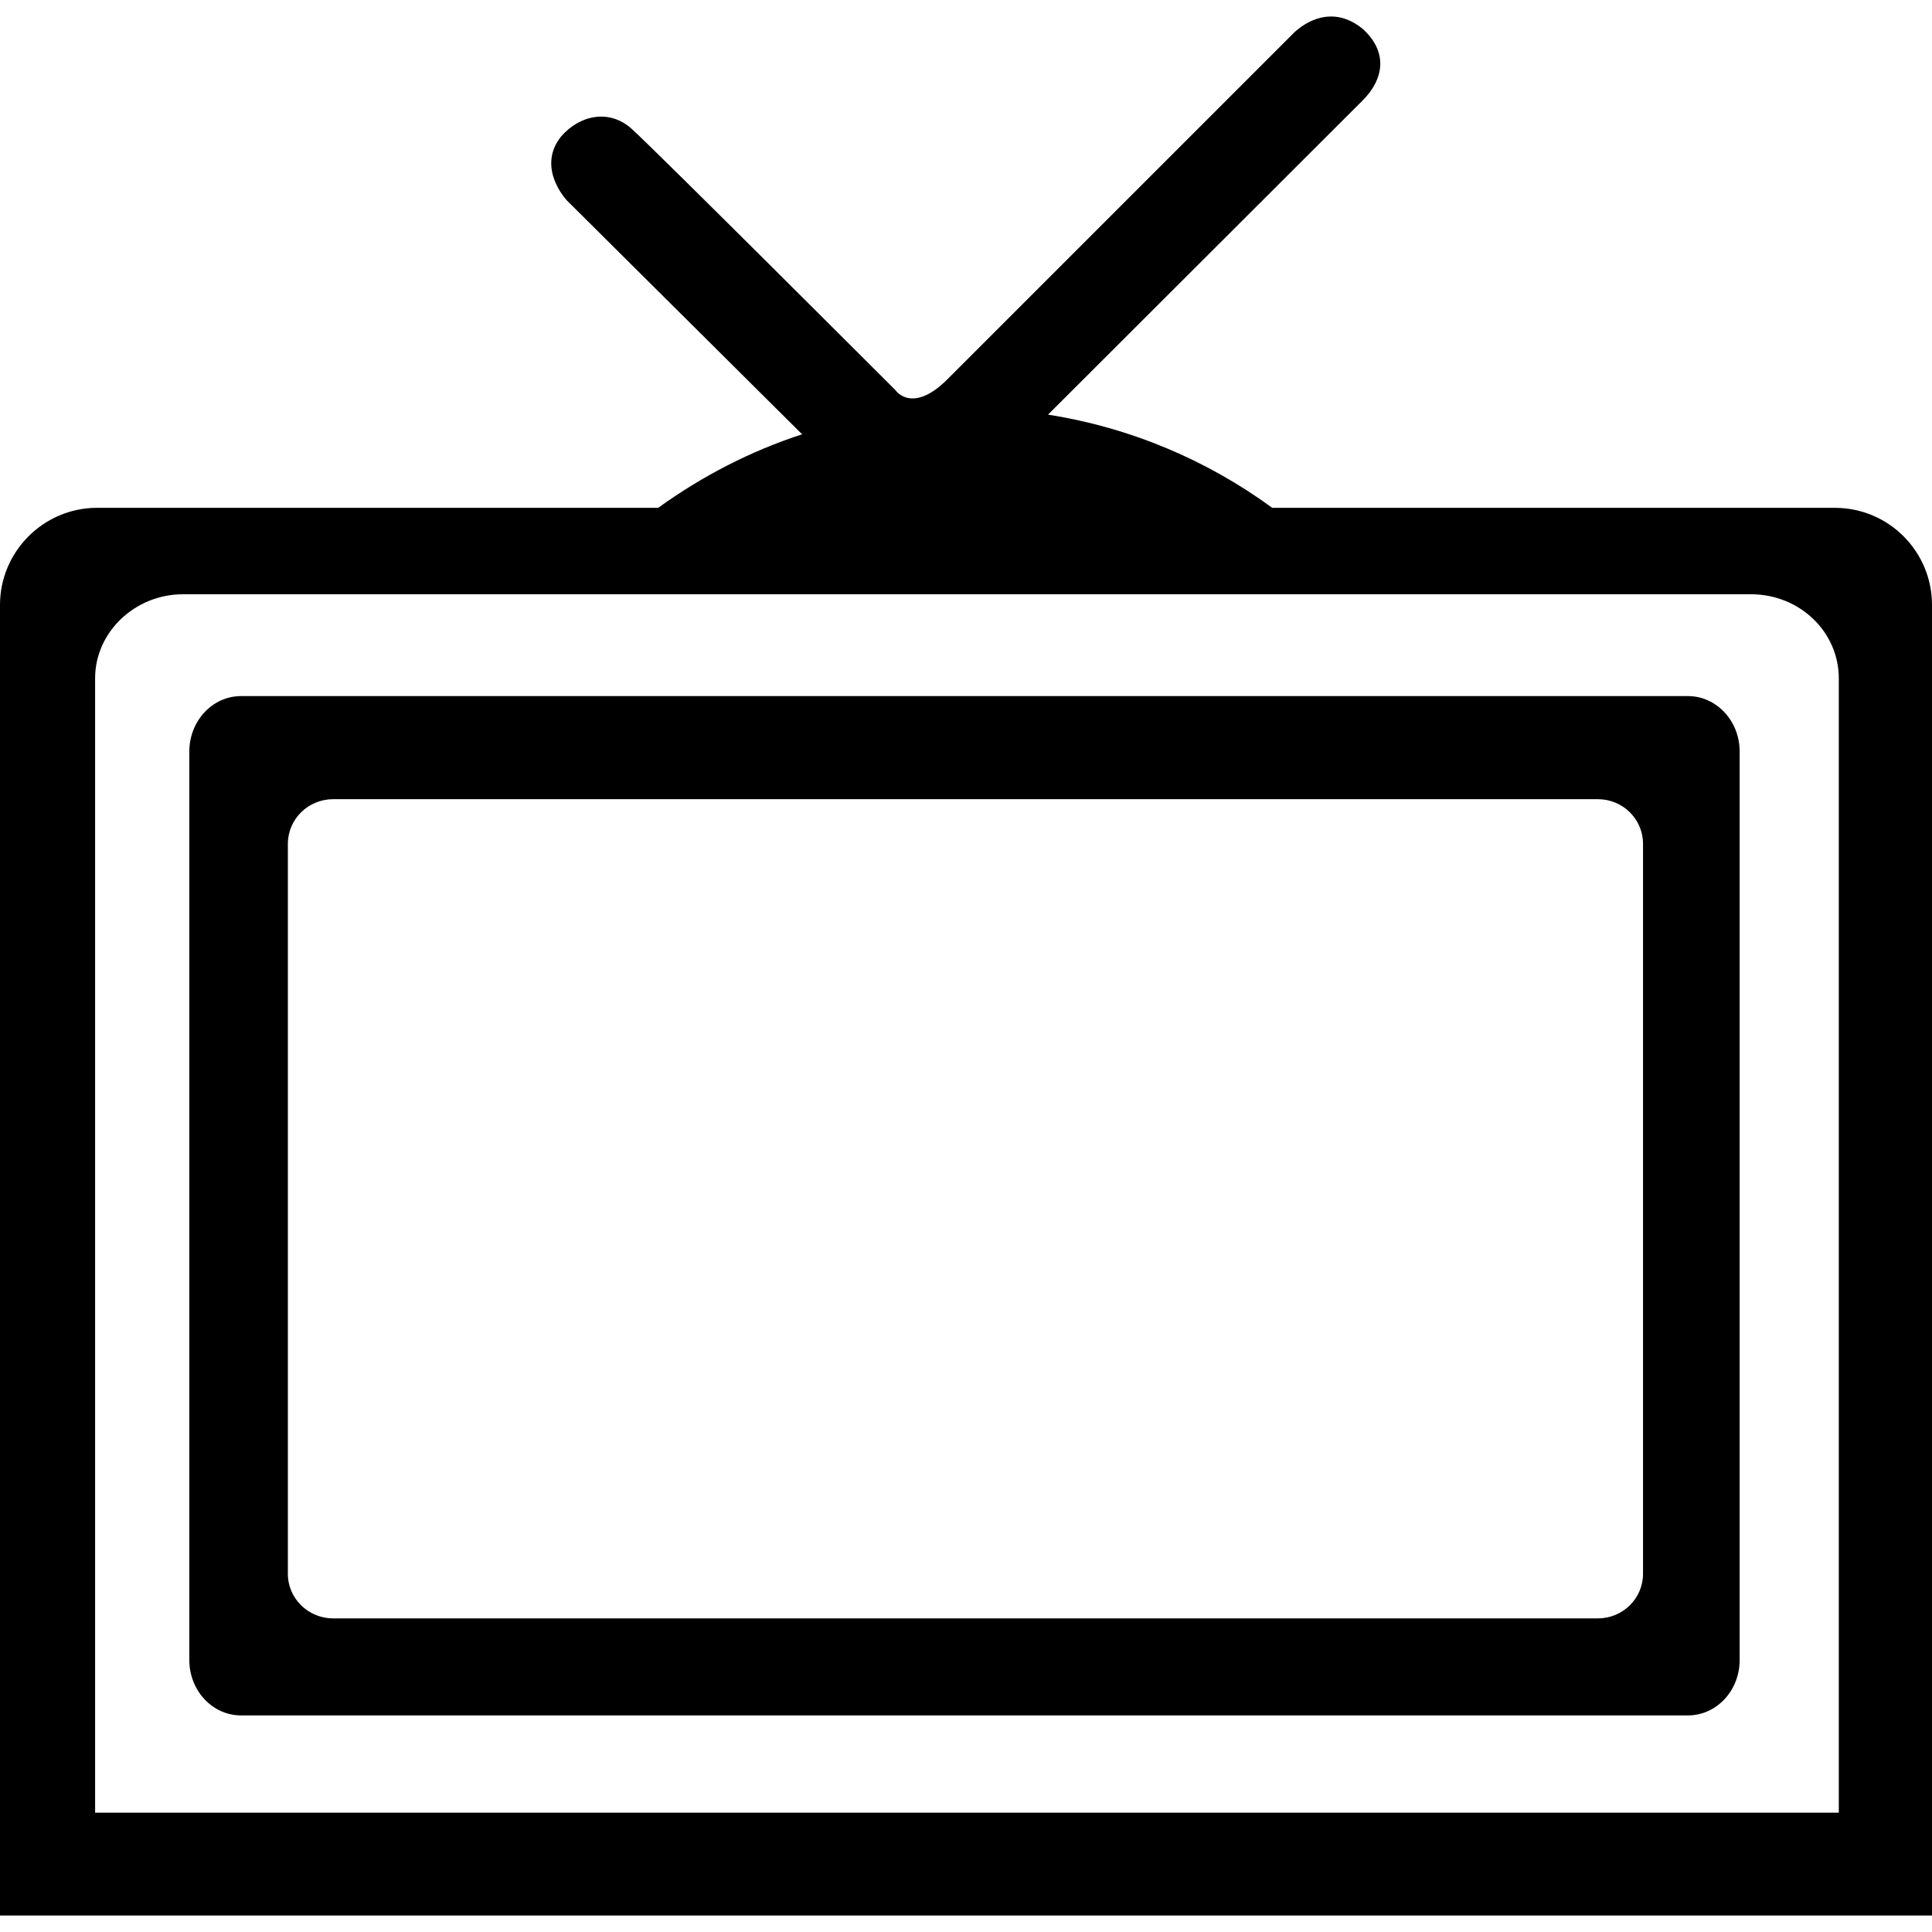 <?xml version="1.0" encoding="iso-8859-1"?>
<!-- Generator: Adobe Illustrator 16.0.0, SVG Export Plug-In . SVG Version: 6.00 Build 0)  -->
<!DOCTYPE svg PUBLIC "-//W3C//DTD SVG 1.1//EN" "http://www.w3.org/Graphics/SVG/1.1/DTD/svg11.dtd">
<svg version="1.1" id="Capa_1" xmlns="http://www.w3.org/2000/svg" xmlns:xlink="http://www.w3.org/1999/xlink" x="0px" y="0px"
	 width="636.371px" height="636.371px" viewBox="0 0 636.371 636.371" style="enable-background:new 0 0 636.371 636.371;"
	 xml:space="preserve">
<g>
	<g>
		<g>
			<path d="M605.671,597.064H31.328V223.4c0-15.185,13.113-27.661,28.95-27.661h516.443c16.153,0,28.95,12.476,28.95,27.661V597.064
				L605.671,597.064z M604.397,167.275h-185.33c-21.433-15.661-46.521-26.388-73.857-30.7c0,0,96.398-96.253,103.595-103.459
				c7.206-7.182,8.334-16.143,0-23.65c-12.467-10.069-23.183,1.911-23.183,1.911S323.923,113.066,312.098,124.895
				c-11.669,11.67-17.105,3.667-17.105,3.667s-79.463-79.454-86.981-86.169c-7.521-6.71-17.271-4.318-23.192,2.562
				c-8.314,10.386,1.93,21.097,1.93,21.097l77.373,76.916h0.331c-17.266,5.597-33.263,13.911-47.65,24.297H31.974
				C14.388,167.265,0,181.657,0,199.239v431.695h636.371V199.249C636.371,181.667,622.115,167.275,604.397,167.275L604.397,167.275z
				"/>
		</g>
		<path d="M541.188,518.402c0,8.081-6.651,14.665-14.858,14.665H109.707c-8.208,0-14.888-6.574-14.888-14.665V277.94
			c0-8.105,6.671-14.699,14.888-14.699h416.622c8.207,0,14.858,6.584,14.858,14.699V518.402L541.188,518.402L541.188,518.402z
			 M555.988,229.283H79.376c-9.394,0-17.018,8.179-17.018,18.272v299.223c0,10.085,7.624,18.253,17.018,18.253h476.612
			c9.413,0,17.028-8.168,17.028-18.253V247.555C573.017,237.461,565.401,229.283,555.988,229.283L555.988,229.283z"/>
	</g>
</g>
<g>
</g>
<g>
</g>
<g>
</g>
<g>
</g>
<g>
</g>
<g>
</g>
<g>
</g>
<g>
</g>
<g>
</g>
<g>
</g>
<g>
</g>
<g>
</g>
<g>
</g>
<g>
</g>
<g>
</g>
</svg>

